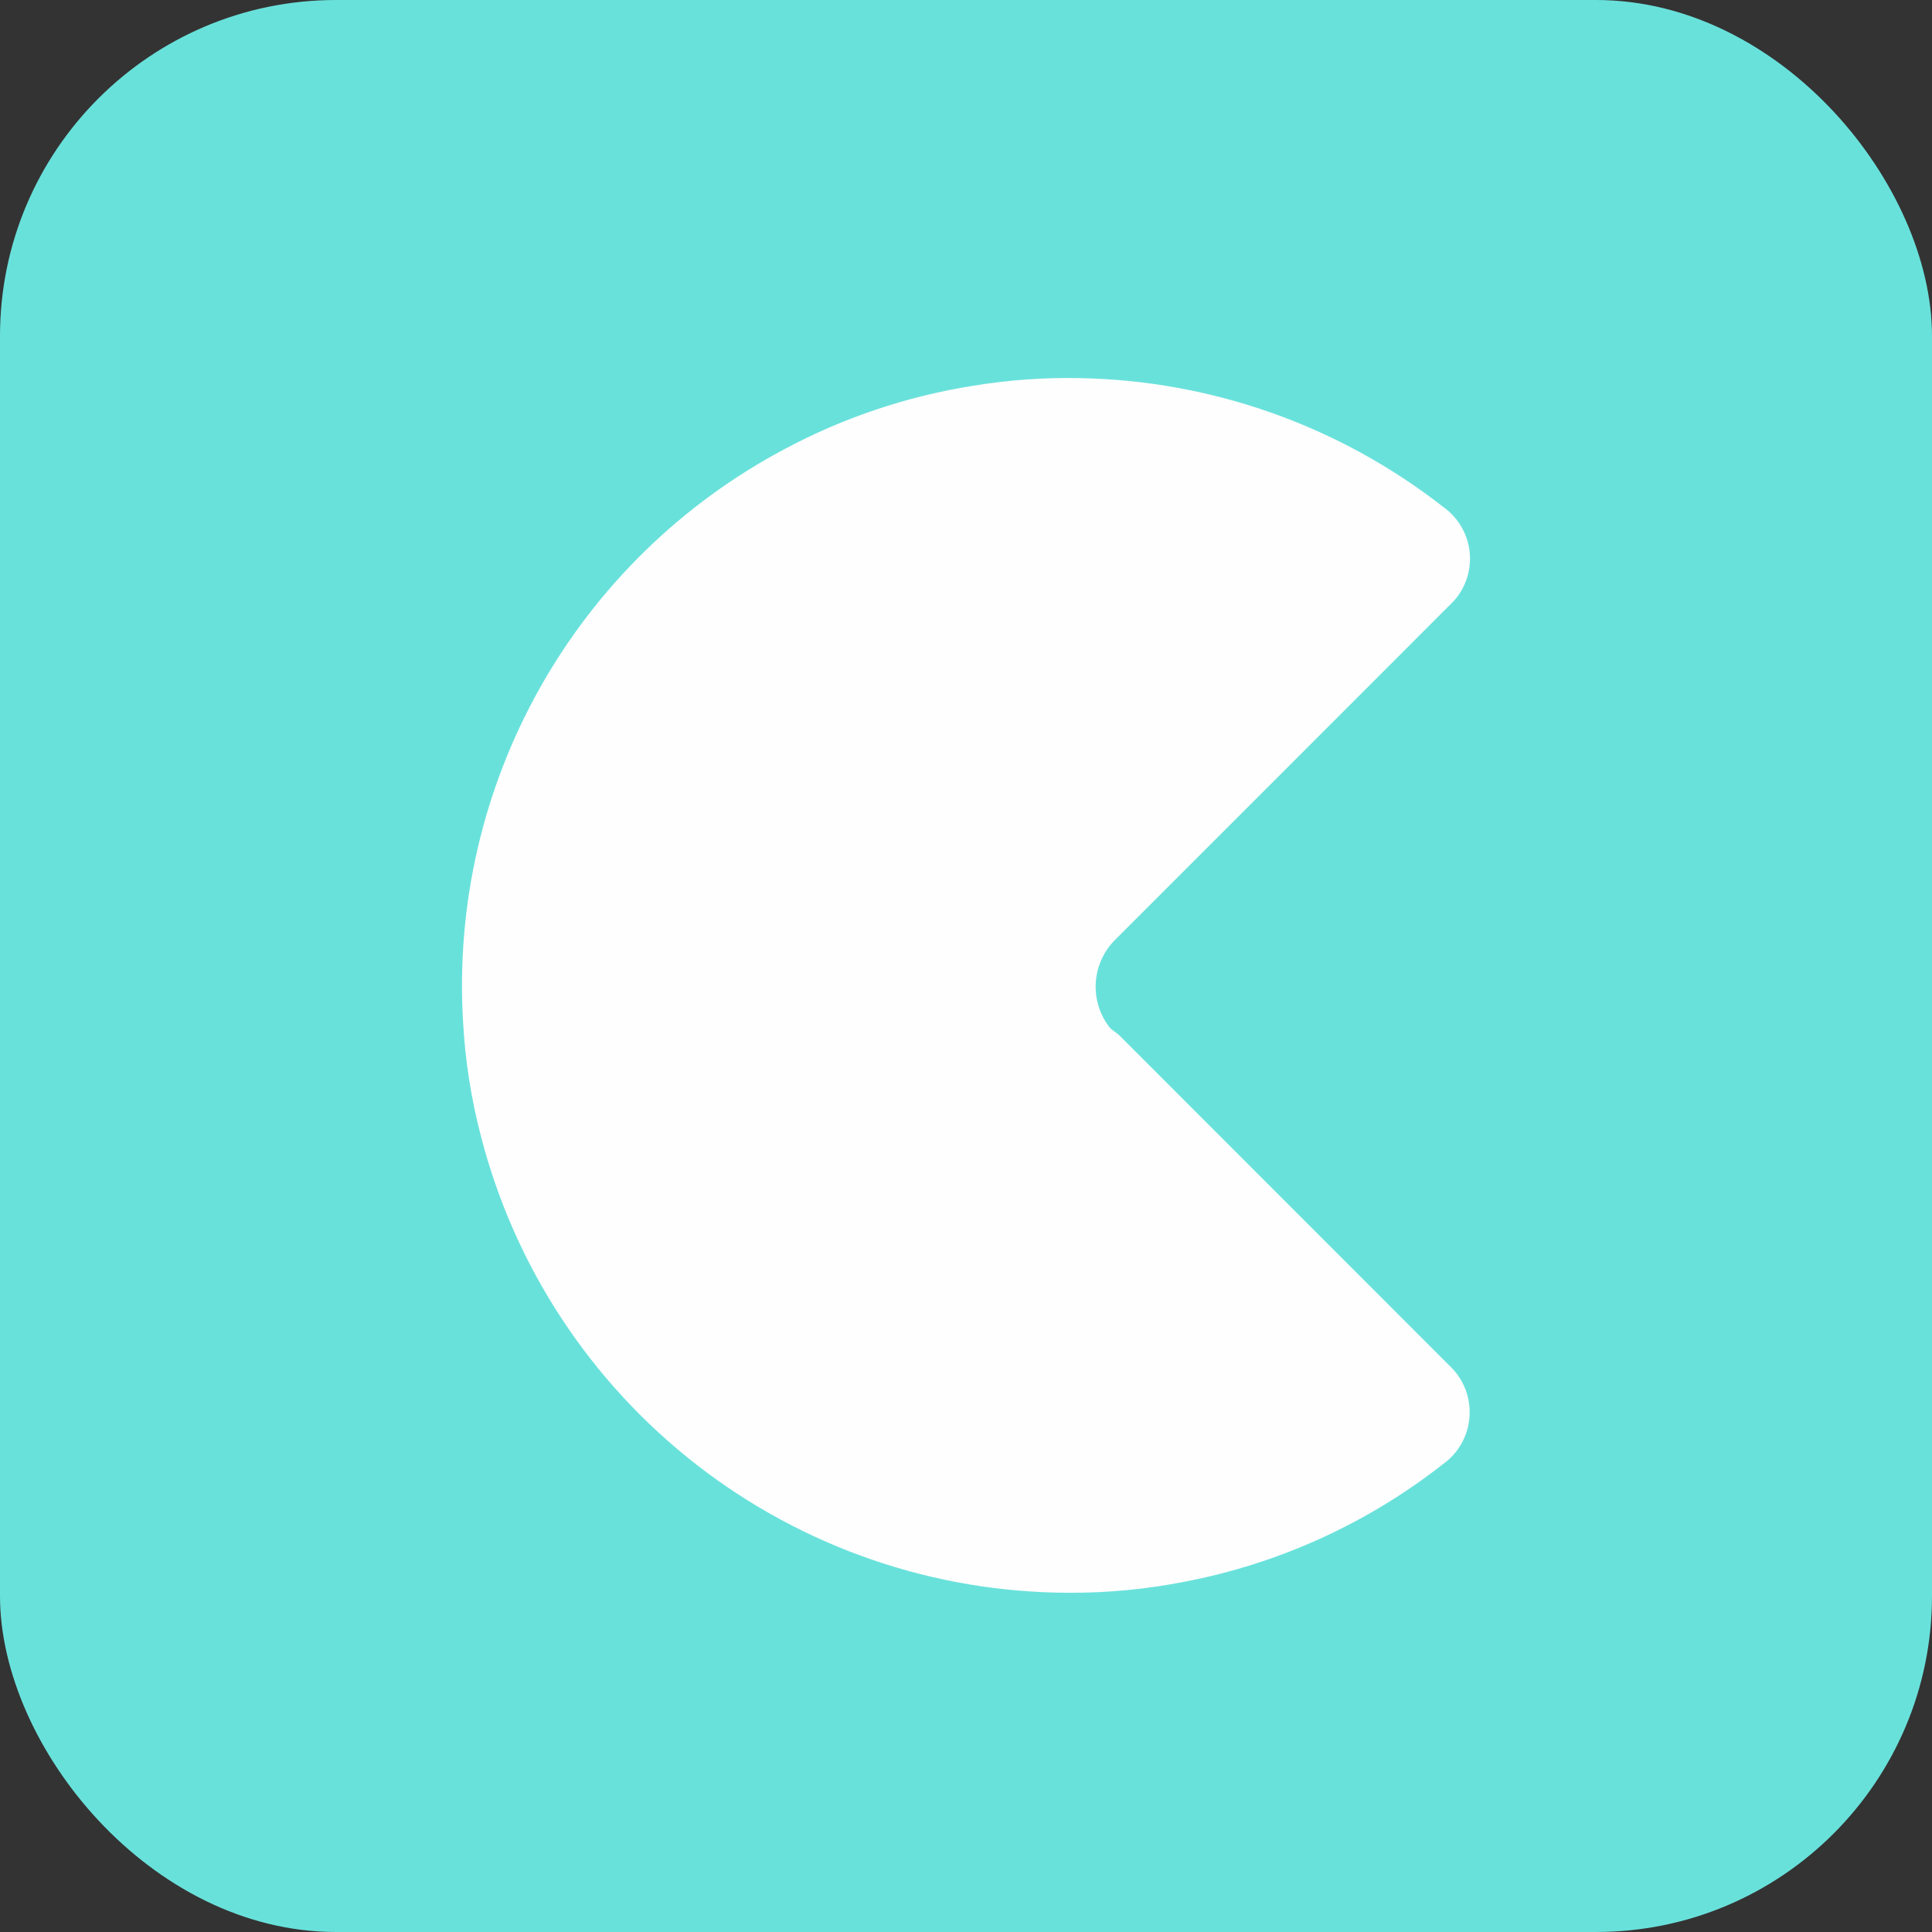 <svg width="46" height="46" viewBox="0 0 46 46" fill="none" xmlns="http://www.w3.org/2000/svg">
<rect x="0" y="0" width="46" height="46" fill="#333333" stroke="none"/>
<rect width="46" height="46" rx="8" fill="#69E1DB"/>
<path d="M25.451 37.923C22.244 37.918 19.131 36.849 16.598 34.884C14.065 32.918 12.255 30.168 11.454 27.063C11.218 26.166 11.074 25.246 11.025 24.32C10.861 21.555 11.495 18.802 12.85 16.388C14.205 13.973 16.225 11.998 18.67 10.698C20.074 9.946 21.594 9.435 23.167 9.185C24.004 9.047 24.852 8.986 25.7 9.003C28.847 9.057 31.891 10.136 34.37 12.076C34.552 12.206 34.703 12.375 34.811 12.571C34.92 12.767 34.983 12.984 34.997 13.207C35.011 13.431 34.975 13.654 34.892 13.862C34.809 14.07 34.681 14.256 34.516 14.408C33.146 15.781 31.774 17.153 30.402 18.524C29.116 19.81 27.83 21.096 26.545 22.381C26.277 22.651 26.116 23.009 26.09 23.388C26.065 23.768 26.178 24.144 26.407 24.447C26.475 24.536 26.573 24.574 26.648 24.649C29.266 27.27 31.885 29.89 34.505 32.51C34.67 32.662 34.799 32.85 34.883 33.058C34.967 33.267 35.003 33.492 34.989 33.716C34.976 33.94 34.913 34.159 34.805 34.356C34.697 34.553 34.546 34.724 34.364 34.855C32.561 36.27 30.445 37.233 28.194 37.662C27.291 37.839 26.372 37.927 25.451 37.923Z" fill="#FEFEFE"/>
</svg>
